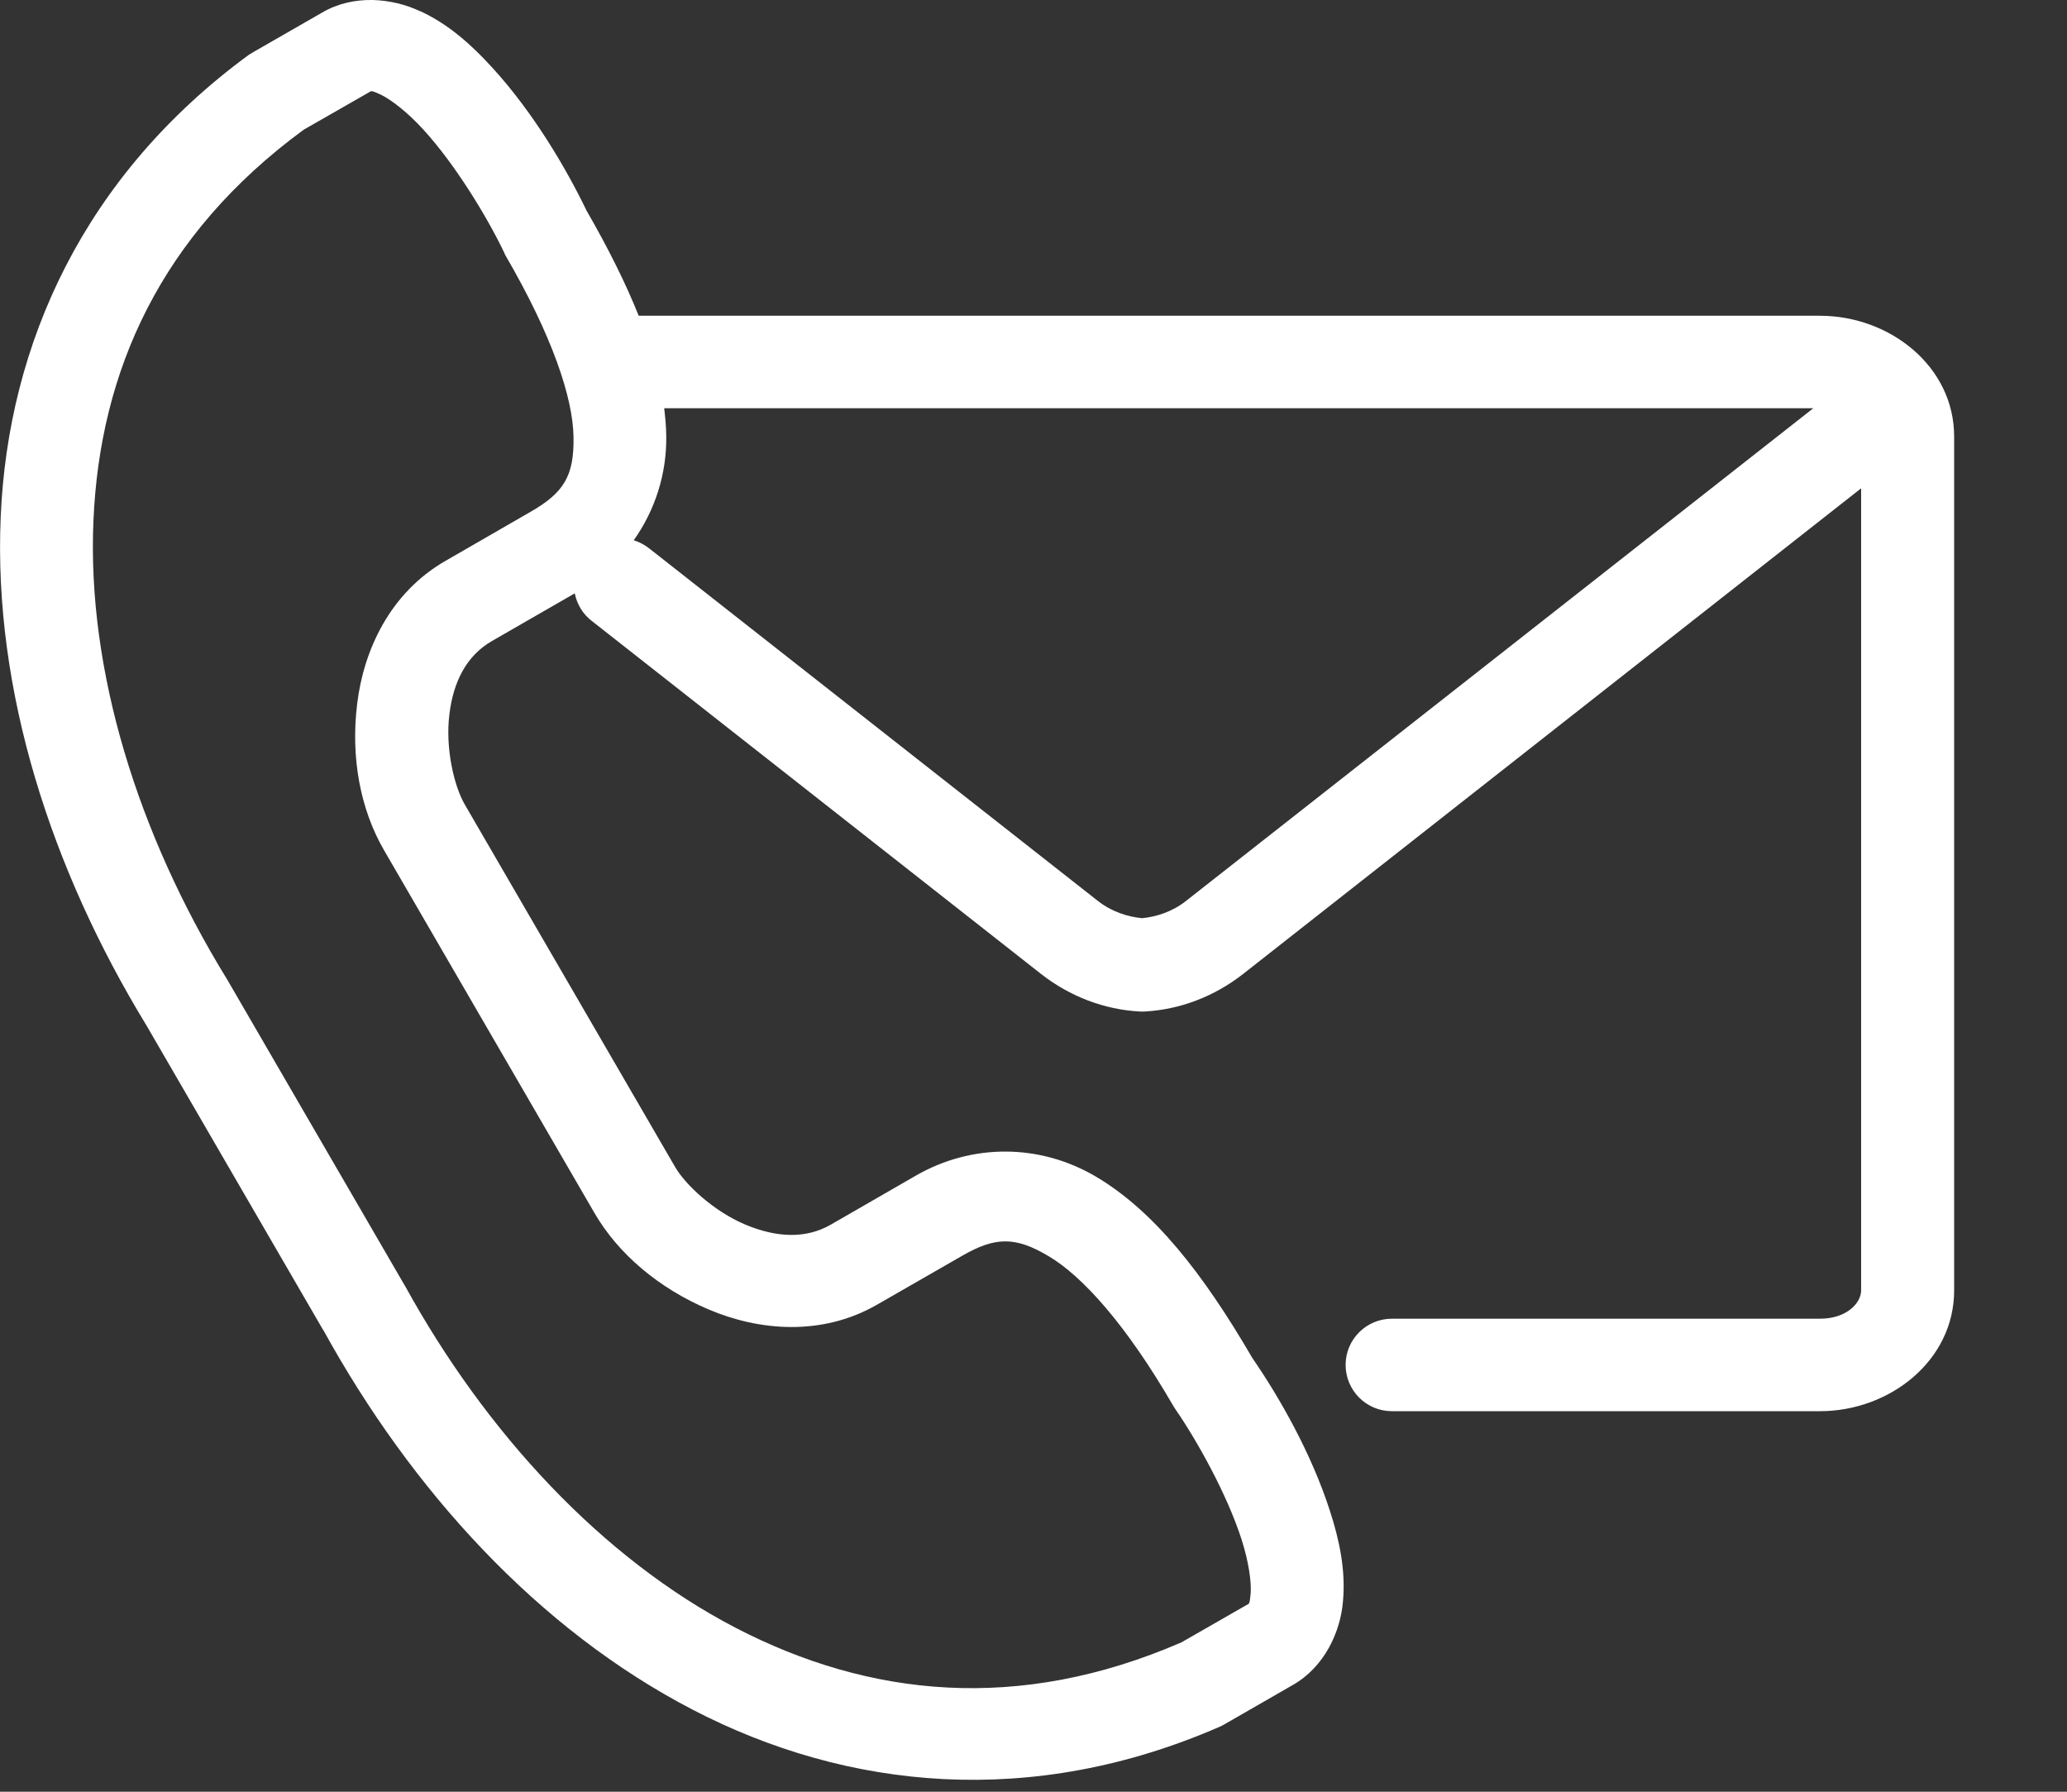 <svg width="15" height="13" viewBox="0 0 15 13" fill="none" xmlns="http://www.w3.org/2000/svg">
<rect x="0" y="0" width="15" height="13" fill="#333333" stroke="none"/>
<path d="M4.82 2.962H13.159L8.604 6.539C8.507 6.615 8.392 6.652 8.288 6.662C8.183 6.652 8.068 6.615 7.97 6.539L4.715 3.982C4.68 3.954 4.641 3.933 4.599 3.92C4.752 3.704 4.839 3.442 4.835 3.161C4.834 3.096 4.828 3.03 4.82 2.962ZM2.699 0.662C2.71 0.663 2.727 0.67 2.764 0.687C2.838 0.723 2.956 0.813 3.072 0.94C3.304 1.193 3.536 1.576 3.657 1.829C3.66 1.837 3.664 1.845 3.668 1.853C4.01 2.44 4.158 2.889 4.162 3.171C4.167 3.454 4.091 3.575 3.851 3.713L3.232 4.07C2.829 4.302 2.639 4.718 2.592 5.106C2.544 5.494 2.614 5.871 2.787 6.169L4.314 8.801C4.487 9.099 4.782 9.348 5.143 9.501C5.505 9.655 5.962 9.698 6.365 9.466L6.983 9.111C7.223 8.973 7.368 8.97 7.611 9.115C7.855 9.26 8.172 9.61 8.513 10.198C8.518 10.206 8.522 10.214 8.528 10.222C8.687 10.452 8.905 10.843 9.01 11.17C9.062 11.332 9.082 11.479 9.076 11.56C9.068 11.642 9.067 11.634 9.045 11.646L8.574 11.916C7.392 12.429 6.308 12.313 5.339 11.811C4.369 11.307 3.525 10.396 2.937 9.326C2.935 9.324 2.934 9.321 2.933 9.32L1.644 7.099C1.642 7.097 1.641 7.095 1.64 7.093C1.002 6.051 0.631 4.868 0.678 3.78C0.724 2.693 1.165 1.703 2.204 0.941L2.674 0.672C2.685 0.665 2.689 0.661 2.699 0.662ZM2.704 0C2.579 -0.002 2.452 0.024 2.338 0.091L1.84 0.377C1.829 0.383 1.818 0.39 1.808 0.396C0.61 1.273 0.058 2.494 0.005 3.752C-0.049 5.01 0.371 6.307 1.064 7.442L2.348 9.655L2.345 9.648C2.986 10.813 3.905 11.823 5.027 12.405C6.15 12.988 7.487 13.123 8.85 12.529C8.861 12.524 8.872 12.519 8.882 12.513L9.381 12.226C9.612 12.095 9.728 11.84 9.746 11.617C9.766 11.395 9.721 11.178 9.652 10.965C9.517 10.544 9.282 10.134 9.088 9.853C8.721 9.222 8.367 8.784 7.958 8.54C7.545 8.294 7.05 8.297 6.646 8.53L6.028 8.886C5.845 8.991 5.631 8.979 5.406 8.884C5.182 8.789 4.975 8.599 4.898 8.465L3.371 5.834C3.294 5.699 3.231 5.426 3.261 5.185C3.289 4.945 3.387 4.756 3.57 4.651L4.171 4.305C4.187 4.386 4.232 4.459 4.298 4.508L7.554 7.066C7.766 7.232 8.016 7.325 8.269 7.339C8.282 7.34 8.295 7.34 8.308 7.339C8.561 7.325 8.81 7.232 9.022 7.066L13.506 3.543V9.363C13.506 9.451 13.405 9.568 13.207 9.568H10.103C9.916 9.567 9.765 9.718 9.765 9.903C9.765 10.089 9.916 10.24 10.103 10.239H13.207C13.714 10.239 14.181 9.872 14.181 9.363V3.167C14.181 2.658 13.714 2.291 13.207 2.291H4.635C4.54 2.054 4.415 1.803 4.257 1.529C4.109 1.222 3.87 0.815 3.57 0.488C3.418 0.322 3.255 0.176 3.05 0.081V0.082C2.949 0.034 2.828 0.003 2.704 0Z" fill="white"/>
</svg>
